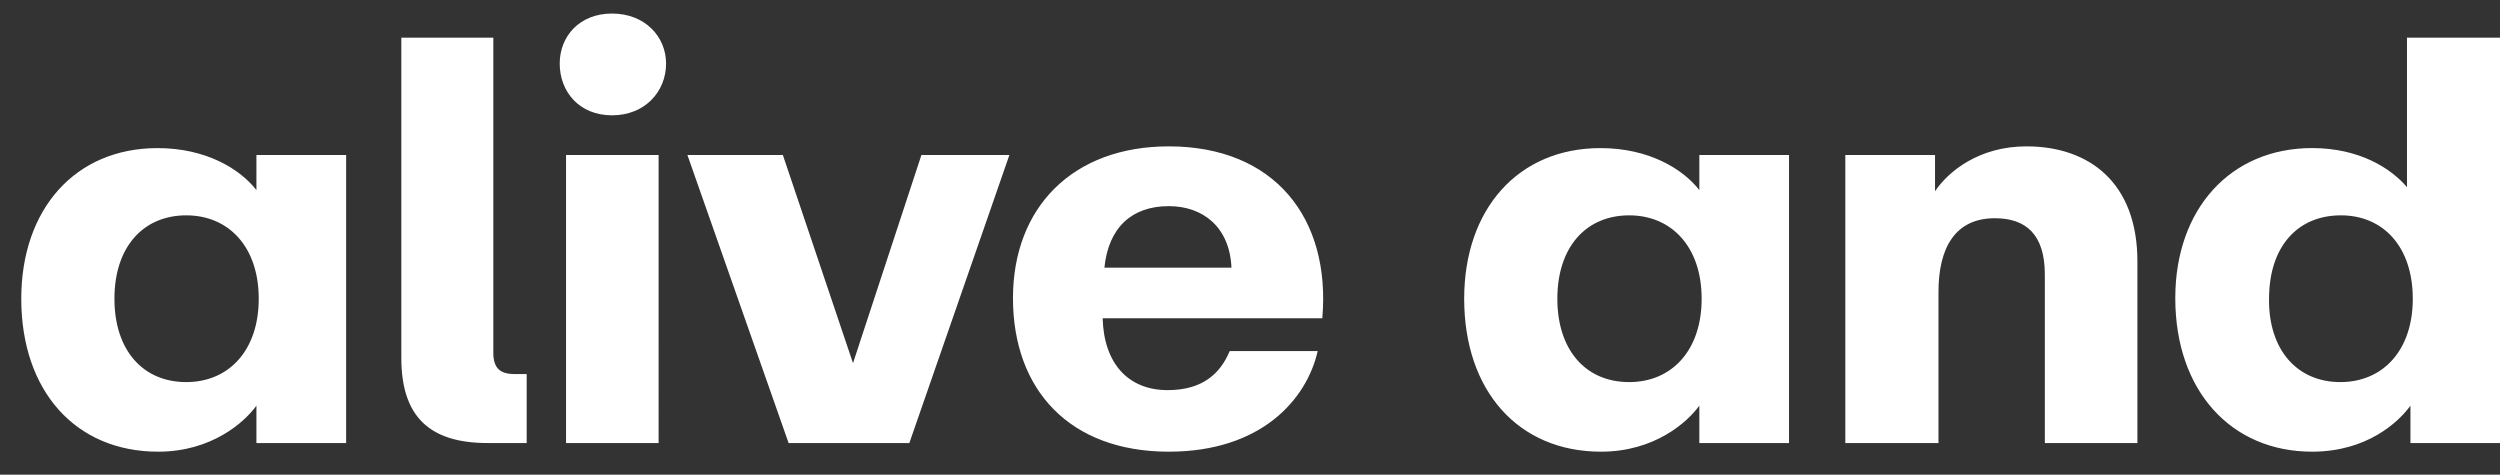 <svg width="79" height="15" viewBox="0 0 79 15" fill="none" xmlns="http://www.w3.org/2000/svg"><rect x="0" y="0" width="79" height="15" fill="#333333" stroke="none"/><path d="M4.997 14.273C2.38 14.273.672 12.347.672 9.44c0-2.835 1.708-4.76 4.306-4.76 1.527 0 2.599.653 3.125 1.326V4.897h2.835V14H8.103v-1.181c-.381.527-1.417 1.454-3.106 1.454zM3.616 9.44c0 1.617.89 2.634 2.27 2.634 1.345 0 2.29-1 2.29-2.634 0-1.636-.945-2.635-2.29-2.635-1.362 0-2.27 1-2.27 2.635zM15.408 14c-1.854 0-2.726-.854-2.726-2.689V1.191h2.907v9.956c0 .491.218.673.673.673h.381V14h-1.235zm2.479 0V4.897h2.925V14h-2.925zm-.2-11.992c0-.854.618-1.58 1.653-1.58 1.036 0 1.708.726 1.708 1.58 0 .89-.672 1.636-1.707 1.636-1.036 0-1.654-.745-1.654-1.636zM24.92 14l-3.198-9.103h3.016l2.217 6.578 2.162-6.578h2.78L28.735 14h-3.816zm12.013.273c-3.125 0-4.923-1.945-4.923-4.852 0-2.87 1.89-4.796 4.923-4.796 3.344 0 5.124 2.27 4.852 5.432h-6.941c.036 1.418.8 2.271 2.053 2.271 1.127 0 1.672-.545 1.962-1.235h2.78c-.345 1.526-1.78 3.18-4.706 3.18zm-2.035-5.815h4.016c-.055-1.29-.909-1.944-1.98-1.944-1.182 0-1.908.69-2.035 1.944zm15.694 5.815c-2.616 0-4.324-1.926-4.324-4.833 0-2.835 1.708-4.76 4.306-4.76 1.526 0 2.598.653 3.125 1.326V4.897h2.834V14h-2.834v-1.181c-.382.527-1.417 1.454-3.107 1.454zm-1.38-4.833c0 1.617.89 2.634 2.27 2.634 1.345 0 2.29-1 2.29-2.634 0-1.636-.945-2.635-2.29-2.635-1.362 0-2.27 1-2.27 2.635zM58.312 14V4.897h2.835v1.145c.417-.618 1.38-1.417 2.889-1.417 1.98 0 3.506 1.144 3.506 3.634V14h-2.925V8.676c0-1.271-.6-1.78-1.58-1.78-1.273 0-1.781.963-1.781 2.326V14h-2.944zm14.751.273c-2.562 0-4.324-1.926-4.324-4.852 0-2.816 1.744-4.742 4.324-4.742 1.49 0 2.49.636 2.998 1.236V1.19h2.943V14h-2.834v-1.181c-.382.527-1.38 1.454-3.107 1.454zM71.701 9.44c-.018 1.617.89 2.634 2.253 2.634 1.345 0 2.29-1 2.29-2.634 0-1.636-.927-2.635-2.272-2.635-1.38 0-2.27 1-2.27 2.635z" fill="#fff"/></svg>